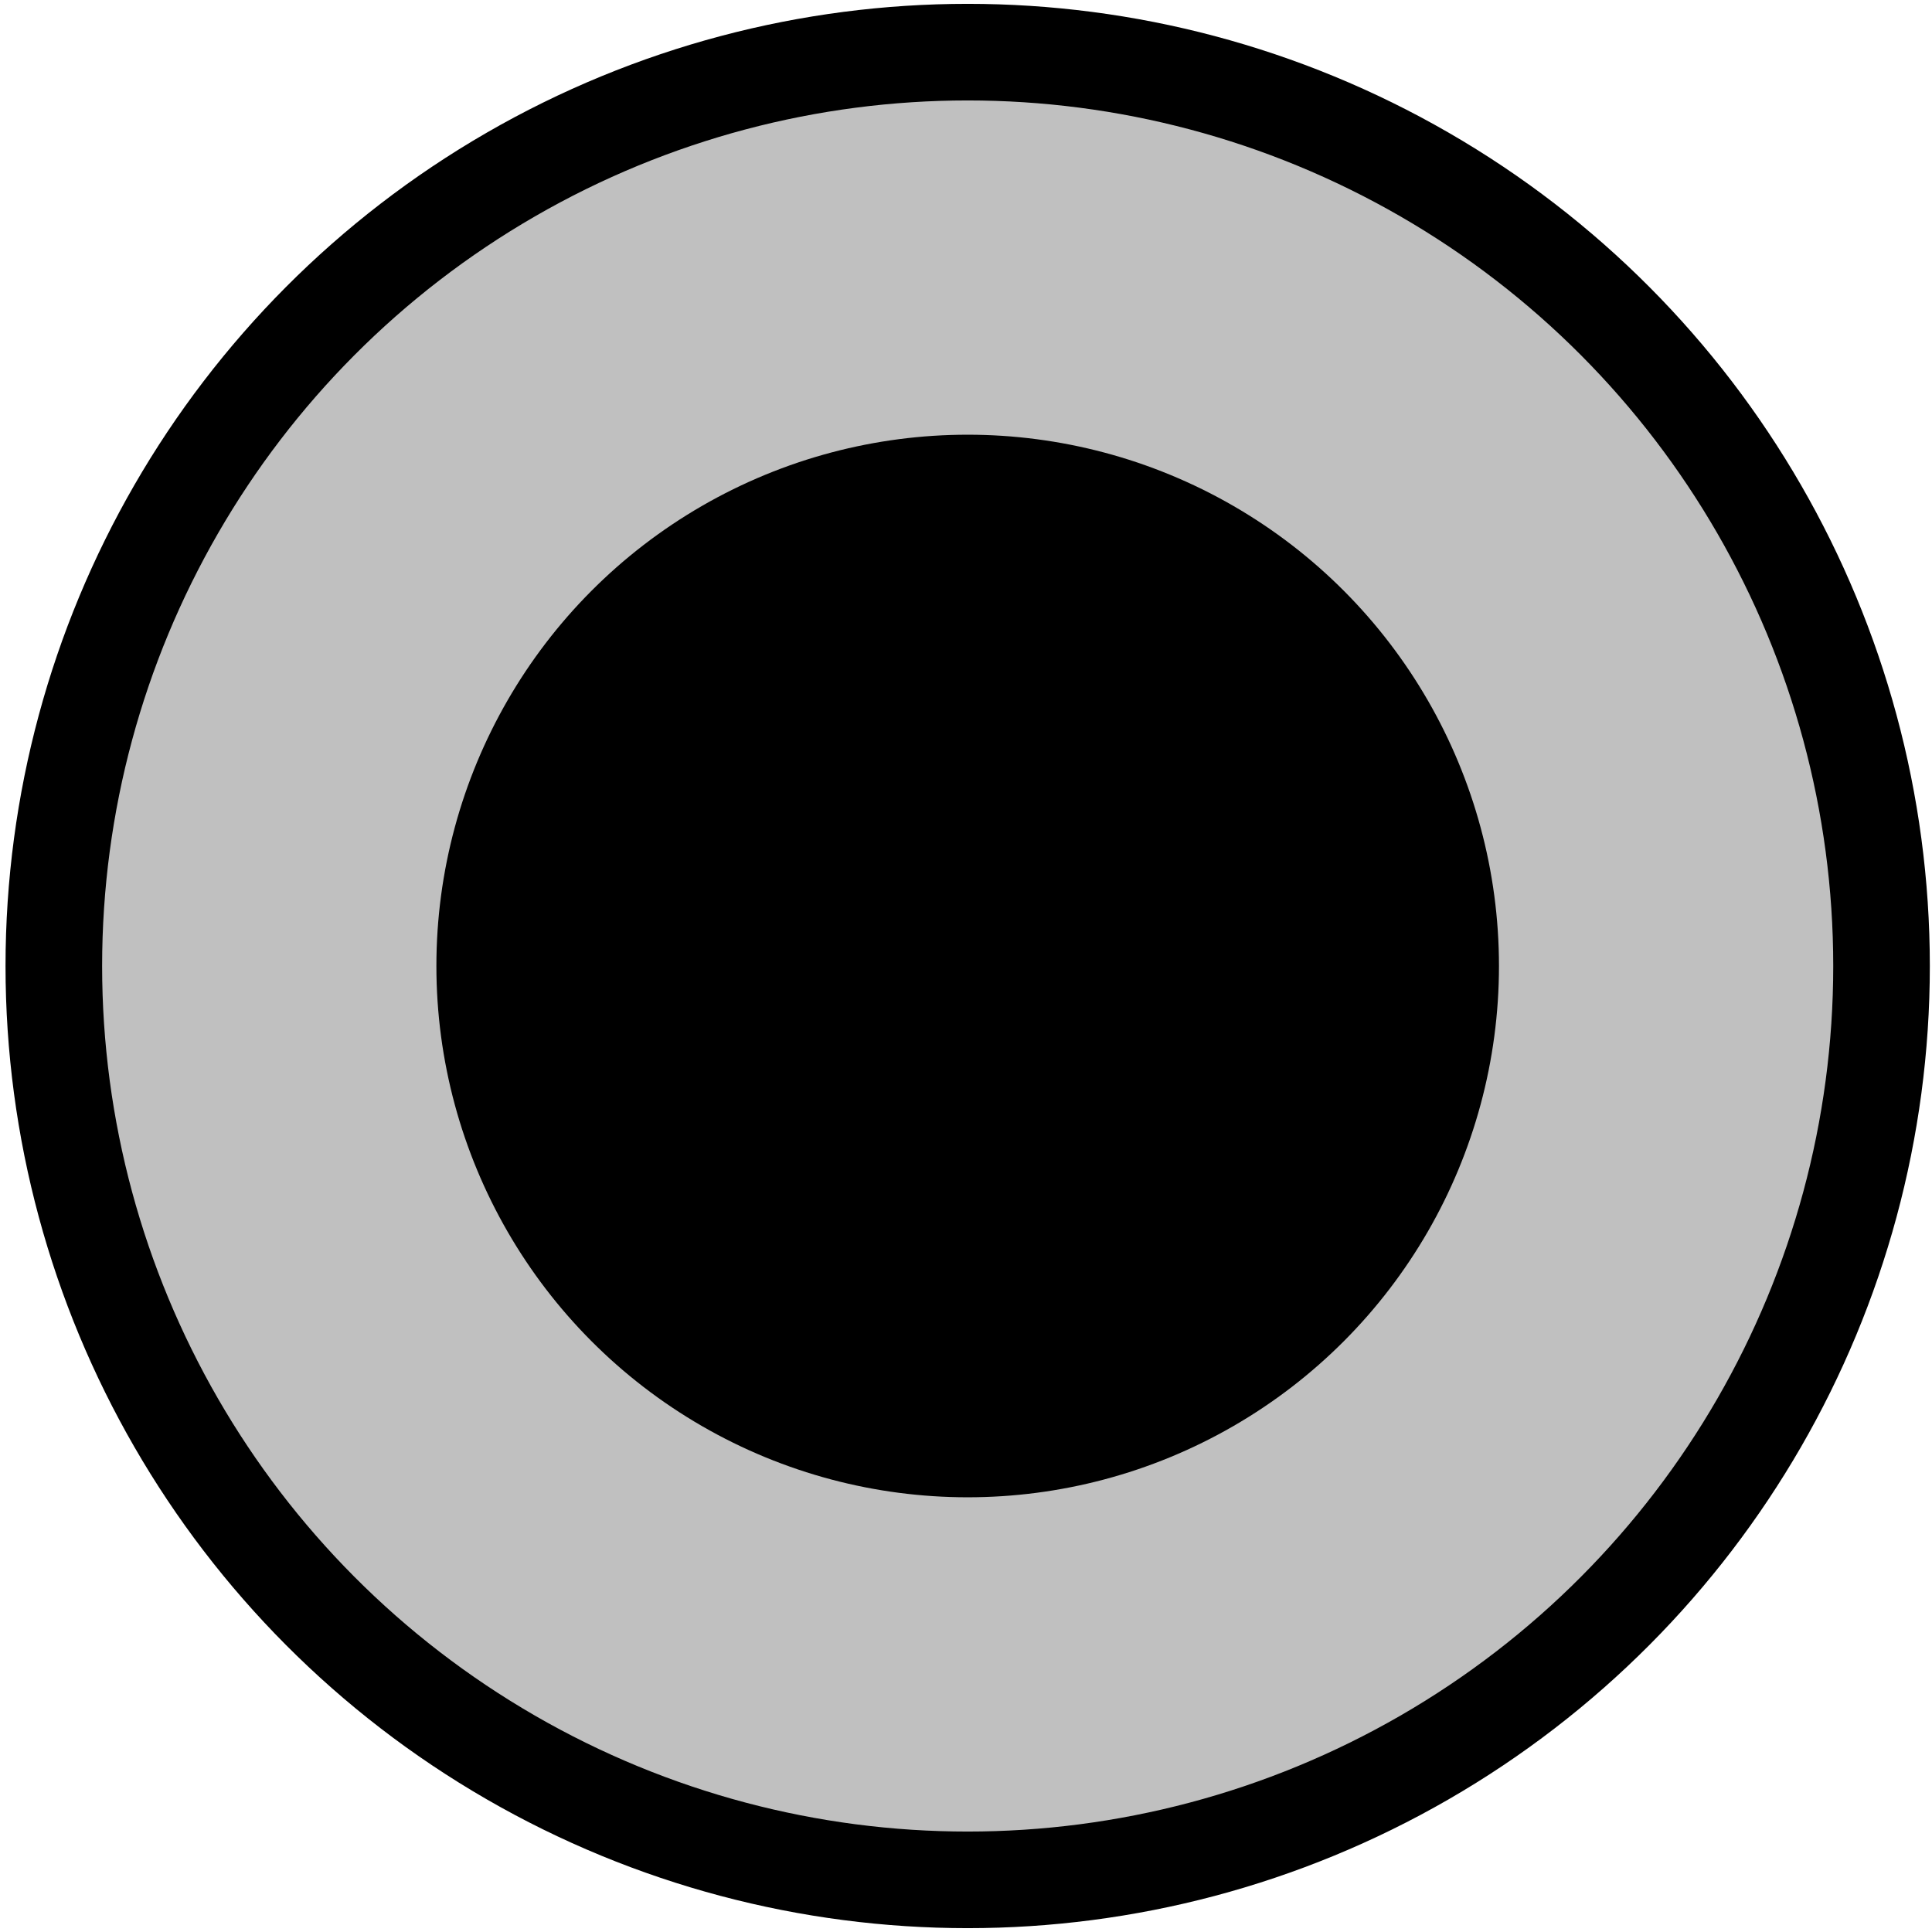 <?xml version="1.0" encoding="UTF-8" standalone="no"?>
<svg width="100" height="100" version="1.1" id="svg4" sodipodi:docname="borne.svg" inkscape:version="1.2 (dc2aedaf03, 2022-05-15)" xmlns:inkscape="http://www.inkscape.org/namespaces/inkscape" xmlns:sodipodi="http://sodipodi.sourceforge.net/DTD/sodipodi-0.dtd" xmlns="http://www.w3.org/2000/svg" xmlns:svg="http://www.w3.org/2000/svg">
  <defs id="defs8"/>
  <sodipodi:namedview id="namedview6" pagecolor="#ffffff" bordercolor="#000000" borderopacity="0.25" inkscape:showpageshadow="2" inkscape:pageopacity="0.0" inkscape:pagecheckerboard="0" inkscape:deskcolor="#d1d1d1" showgrid="false" inkscape:zoom="2.0725" inkscape:cx="-101.3269" inkscape:cy="18.335344" inkscape:window-width="1920" inkscape:window-height="1009" inkscape:window-x="-8" inkscape:window-y="-8" inkscape:window-maximized="1" inkscape:current-layer="g848"/>
  <g id="g848">
    <g id="g1161">
      <circle style="fill:#c0c0c0;stroke:#000000;stroke-width:5;paint-order:markers fill stroke;fill-opacity:1;stroke-dasharray:none" id="path341" cx="50.087" cy="50" r="47.301"/>
      <circle style="fill:#000000;fill-opacity:1;stroke:#000000;stroke-width:6.487;stroke-dasharray:none;paint-order:markers fill stroke" id="path1157" cx="50.087" cy="50" r="24.256"/>
    </g>
  </g>
</svg>